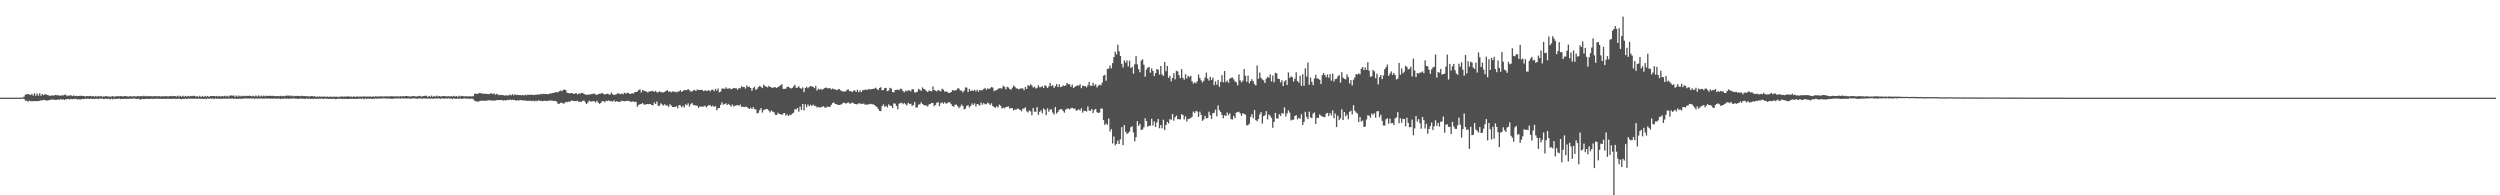 <svg xmlns="http://www.w3.org/2000/svg" width="1920" height="150"><path fill="#4f4f4f" d="M0 75h1v1H0zM1 75h1v1H1zM2 75h1v1H2zM3 75h1v1H3zM4 75h1v1H4zM5 75h1v1H5zM6 75h1v1H6zM7 75h1v1H7zM8 75h1v1H8zM9 75h1v1H9zM10 75h1v1H10zM11 75h1v1H11zM12 75h1v1H12zM13 75h1v1H13zM14 75h1v1H14zM15 74.998h1v1H15zM16 74.995h1v1H16zM17 74.787h1v1H17zM18 74.247h1v1.666H18zM19 72.704h1v4.674H19zM20 72.32h1v4.971H20zM21 72.276h1v5.908H21zM22 72.482h1v4.8H22zM23 73.027h1v4.743H23zM24 72.073h1v5.608H24zM25 73.439h1v4.337H25zM26 71.645h1v6.033H26zM27 73.496h1v4.136H27zM28 71.732h1v6.038H28zM29 73.466h1v4.06H29zM30 71.626h1v5.834H30zM31 73.533h1v3.534H31zM32 72.242h1v4.802H32zM33 73.128h1v3.516H33zM34 72.366h1v4.557H34zM35 72.585h1v4.612H35zM36 72.979h1v4.184H36zM37 73.242h1v3.751H37zM38 73.654h1v3.021H38zM39 73.249h1v3.179H39zM40 73.363h1v3.051H40zM41 73.336h1v3.333H41zM42 72.968h1v3.667H42zM43 73.137h1v3.637H43zM44 73.203h1v3.131H44zM45 73.272h1v3.353H45zM46 73.615h1v2.417H46zM47 73.093h1v3.605H47zM48 73.318h1v2.85H48zM49 72.798h1v3.999H49zM50 72.681h1v3.516H50zM51 73.826h1v2.47H51zM52 73.32h1v2.662H52zM53 73.469h1v2.943H53zM54 73.061h1v2.863H54zM55 73.764h1v2.518H55zM56 73.206h1v2.772H56zM57 73.789h1v2.33H57zM58 73.588h1v2.241H58zM59 73.812h1v2.676H59zM60 73.748h1v2.458H60zM61 73.595h1v2.85H61zM62 73.526h1v2.705H62zM63 73.716h1v2.22H63zM64 73.7h1v2.433H64zM65 74.133h1v1.584H65zM66 73.718h1v2.273H66zM67 73.865h1v1.884H67zM68 73.812h1v2.243H68zM69 73.679h1v2.049H69zM70 74.066h1v1.9H70zM71 73.732h1v2.092H71zM72 74.258h1v1.705H72zM73 73.615h1v2.165H73zM74 74.21h1v1.575H74zM75 73.805h1v2.33H75zM76 74.082h1v1.591H76zM77 73.636h1v2.119H77zM78 74.24h1v1.456H78zM79 74.103h1v1.904H79zM80 74.084h1v1.895H80zM81 73.725h1v1.964H81zM82 74.036h1v2.021H82zM83 74.149h1v1.614H83zM84 74.236h1v2.179H84zM85 74.158h1v1.593H85zM86 73.853h1v2.493H86zM87 74.174h1v1.497H87zM88 74.119h1v2.071H88zM89 73.835h1v1.978H89zM90 73.936h1v2.023H90zM91 73.922h1v1.707H91zM92 73.897h1v2.234H92zM93 73.652h1v2.344H93zM94 74.238h1v1.762H94zM95 73.723h1v2.184H95zM96 73.775h1v2.165H96zM97 74.007h1v1.907H97zM98 74.117h1v1.797H98zM99 73.965h1v1.854H99zM100 73.812h1v2.014H100zM101 74.165h1v1.728H101zM102 73.867h1v1.65H102zM103 73.913h1v1.859H103zM104 74.135h1v1.751H104zM105 73.828h1v2.229H105zM106 73.872h1v1.781H106zM107 73.933h1v2.495H107zM108 73.757h1v2.593H108zM109 73.977h1v1.973H109zM110 73.466h1v2.676H110zM111 74.007h1v1.968H111zM112 73.652h1v2.202H112zM113 74.043h1v1.975H113zM114 73.684h1v2.252H114zM115 74.007h1v1.971H115zM116 73.833h1v1.897H116zM117 74.016h1v2.007H117zM118 73.771h1v1.98H118zM119 73.927h1v2.019H119zM120 73.821h1v1.87H120zM121 74.018h1v1.888H121zM122 73.787h1v2.087H122zM123 74.08h1v1.84H123zM124 73.979h1v1.964H124zM125 73.862h1v1.959H125zM126 74.057h1v1.861H126zM127 73.766h1v2.163H127zM128 73.984h1v1.856H128zM129 74.011h1v1.868H129zM130 73.849h1v2.035H130zM131 73.624h1v2.348H131zM132 73.977h1v1.916H132zM133 73.709h1v2.135H133zM134 73.792h1v2.094H134zM135 74.169h1v1.726H135zM136 73.444h1v2.557H136zM137 74.247h1v1.412H137zM138 73.56h1v2.483H138zM139 74.277h1v1.902H139zM140 73.533h1v2.275H140zM141 74.22h1v1.877H141zM142 73.611h1v1.975H142zM143 74.206h1v1.852H143zM144 73.654h1v2.028H144zM145 74.068h1v1.669H145zM146 73.638h1v2.092H146zM147 73.885h1v1.978H147zM148 73.542h1v2.25H148zM149 73.698h1v2.065H149zM150 74.201h1v1.632H150zM151 73.833h1v1.987H151zM152 74.318h1v1.472H152zM153 73.526h1v2.241H153zM154 74.492h1v1.36H154zM155 73.659h1v2.209H155zM156 74.46h1v1.579H156zM157 73.64h1v2.026H157zM158 74.274h1v1.909H158zM159 73.686h1v1.836H159zM160 74.442h1v1.611H160zM161 73.714h1v1.707H161zM162 73.775h1v2.28H162zM163 73.789h1v1.73H163zM164 73.666h1v2.474H164zM165 74.05h1v1.469H165zM166 73.695h1v2.195H166zM167 74.114h1v1.728H167zM168 73.634h1v2.195H168zM169 74.119h1v1.783H169zM170 73.785h1v2.065H170zM171 74.057h1v1.694H171zM172 73.542h1v2.238H172zM173 74.135h1v1.632H173zM174 73.48h1v2.3H174zM175 74.261h1v1.479H175zM176 73.462h1v2.197H176zM177 73.265h1v2.557H177zM178 73.469h1v2.115H178zM179 73.354h1v2.639H179zM180 74.35h1v1.234H180zM181 73.297h1v2.671H181zM182 74.21h1v1.655H182zM183 73.361h1v2.358H183zM184 74.062h1v1.888H184zM185 73.487h1v2.293H185zM186 73.945h1v1.893H186zM187 73.512h1v2.042H187zM188 73.817h1v1.829H188zM189 73.581h1v2.092H189zM190 73.737h1v1.904H190zM191 73.469h1v2.225H191zM192 73.611h1v1.92H192zM193 74.018h1v1.694H193zM194 73.549h1v1.95H194zM195 74.075h1v1.884H195zM196 73.311h1v2.202H196zM197 74.089h1v1.703H197zM198 73.293h1v2.362H198zM199 74.135h1v1.593H199zM200 73.368h1v2.181H200zM201 74.036h1v1.806H201zM202 73.343h1v2.282H202zM203 73.959h1v1.831H203zM204 73.48h1v2.014H204zM205 73.613h1v2.243H205zM206 73.613h1v1.783H206zM207 73.503h1v2.36H207zM208 73.65h1v2.044H208zM209 73.537h1v2.275H209zM210 73.782h1v1.909H210zM211 73.844h1v1.79H211zM212 73.846h1v2.065H212zM213 73.718h1v1.831H213zM214 73.931h1v1.868H214zM215 73.553h1v2.614H215zM216 73.911h1v1.646H216zM217 73.556h1v2.504H217zM218 73.913h1v1.614H218zM219 73.501h1v2.419H219zM220 73.368h1v2.25H220zM221 73.517h1v2.344H221zM222 73.304h1v2.472H222zM223 73.945h1v1.776H223zM224 73.357h1v2.341H224zM225 73.993h1v1.547H225zM226 73.634h1v2.119H226zM227 73.771h1v1.886H227zM228 73.586h1v2.369H228zM229 73.789h1v2.067H229zM230 73.867h1v1.746H230zM231 73.54h1v2.245H231zM232 73.89h1v1.856H232zM233 73.663h1v2.257H233zM234 73.881h1v2.007H234zM235 73.826h1v1.769H235zM236 73.965h1v1.996H236zM237 74.066h1v1.575H237zM238 73.938h1v2.113H238zM239 73.679h1v2.092H239zM240 74.075h1v1.888H240zM241 73.849h1v1.991H241zM242 74.357h1v1.444H242zM243 74.064h1v1.888H243zM244 74.329h1v1.518H244zM245 73.963h1v1.691H245zM246 74.279h1v1.614H246zM247 74.19h1v1.545H247zM248 74.174h1v1.902H248zM249 74.064h1v1.497H249zM250 74.382h1v1.584H250zM251 74.107h1v1.621H251zM252 74.444h1v1.543H252zM253 74.1h1v1.726H253zM254 74.467h1v1.508H254zM255 74.201h1v1.687H255zM256 74.327h1v1.435H256zM257 74.258h1v1.932H257zM258 74.187h1v1.891H258zM259 74.444h1v1.252H259zM260 74.281h1v1.696H260zM261 74.208h1v1.453H261zM262 74.057h1v2.044H262zM263 74.288h1v1.57H263zM264 74.073h1v1.92H264zM265 74.224h1v1.657H265zM266 74.05h1v2H266zM267 74.004h1v1.948H267zM268 74.238h1v1.76H268zM269 74.05h1v1.81H269zM270 74.512h1v1.341H270zM271 73.959h1v1.959H271zM272 74.263h1v1.623H272zM273 74.27h1v1.726H273zM274 74.059h1v1.769H274zM275 74.279h1v1.648H275zM276 74.075h1v1.52H276zM277 74.249h1v1.762H277zM278 74.203h1v1.392H278zM279 74.032h1v2.154H279zM280 74.144h1v1.401H280zM281 74.236h1v1.849H281zM282 74.064h1v1.63H282zM283 74.256h1v1.611H283zM284 74.05h1v1.655H284zM285 74.371h1v1.618H285zM286 73.956h1v1.913H286zM287 74.352h1v1.476H287zM288 73.899h1v1.609H288zM289 74.215h1v1.611H289zM290 73.965h1v1.767H290zM291 74.203h1v1.504H291zM292 73.766h1v1.845H292zM293 74.213h1v1.449H293zM294 74.057h1v1.483H294zM295 74h1v1.527H295zM296 74.052h1v1.728H296zM297 74.041h1v1.55H297zM298 73.993h1v1.797H298zM299 74.078h1v1.609H299zM300 73.835h1v2.051H300zM301 74.007h1v1.865H301zM302 73.997h1v1.753H302zM303 73.97h1v1.705H303zM304 74.089h1v1.44H304zM305 73.876h1v1.815H305zM306 74.176h1v1.412H306zM307 73.837h1v1.916H307zM308 74.121h1v1.431H308zM309 73.711h1v1.737H309zM310 74.068h1v1.726H310zM311 73.737h1v1.836H311zM312 73.686h1v2.083H312zM313 74h1v1.572H313zM314 73.961h1v1.707H314zM315 74.114h1v1.653H315zM316 73.835h1v1.902H316zM317 73.773h1v1.568H317zM318 73.931h1v1.758H318zM319 74.064h1v1.556H319zM320 74.057h1v1.881H320zM321 73.817h1v1.717H321zM322 73.576h1v2.115H322zM323 74.155h1v1.467H323zM324 73.917h1v1.859H324zM325 73.796h1v1.717H325zM326 73.537h1v2.2H326zM327 73.521h1v2.152H327zM328 74.387h1v1.289H328zM329 73.624h1v2.026H329zM330 74.311h1v1.458H330zM331 73.359h1v2.261H331zM332 74.352h1v1.488H332zM333 73.668h1v1.989H333zM334 74.185h1v1.511H334zM335 73.421h1v2.17H335zM336 74.119h1v1.545H336zM337 73.707h1v1.9H337zM338 74.117h1v1.815H338zM339 73.878h1v1.566H339zM340 73.785h1v1.982H340zM341 73.787h1v1.946H341zM342 74h1v1.497H342zM343 73.963h1v1.87H343zM344 73.872h1v1.616H344zM345 74.078h1v1.758H345zM346 73.84h1v1.76H346zM347 74.117h1v1.946H347zM348 73.599h1v1.884H348zM349 74.171h1v1.762H349zM350 73.748h1v2.087H350zM351 74.339h1v1.286H351zM352 73.483h1v2.477H352zM353 74.126h1v1.396H353zM354 73.647h1v2.312H354zM355 73.785h1v2.012H355zM356 74.075h1v1.495H356zM357 73.814h1v1.854H357zM358 74.057h1v1.689H358zM359 74.075h1v1.746H359zM360 73.824h1v1.971H360zM361 74.114h1v1.785H361zM362 73.862h1v1.822H362zM363 73.97h1v2.316H363zM364 72.095h1v5.232H364zM365 71.835h1v6.022H365zM366 72.198h1v5.722H366zM367 71.752h1v6.306H367zM368 71.365h1v6.152H368zM369 71.617h1v5.843H369zM370 71.832h1v5.283H370zM371 72.123h1v5.461H371zM372 71.837h1v5.413H372zM373 72.217h1v5.182H373zM374 72.155h1v4.969H374zM375 72.343h1v4.617H375zM376 71.828h1v5.23H376zM377 71.585h1v5.658H377zM378 72.347h1v4.859H378zM379 71.608h1v5.713H379zM380 72.7h1v4.445H380zM381 72.045h1v4.878H381zM382 72.677h1v4.198H382zM383 73.1h1v3.742H383zM384 72.762h1v4.154H384zM385 73.112h1v3.706H385zM386 73.013h1v4.276H386zM387 73.425h1v3.47H387zM388 73.162h1v4.152H388zM389 73.304h1v3.355H389zM390 73.309h1v3.607H390zM391 72.656h1v3.809H391zM392 73.263h1v3.708H392zM393 72.343h1v4.227H393zM394 73.206h1v3.616H394zM395 72.425h1v4.415H395zM396 72.993h1v4.399H396zM397 72.736h1v4.115H397zM398 73.068h1v4.26H398zM399 72.965h1v3.765H399zM400 73.203h1v3.786H400zM401 72.947h1v4.113H401zM402 73.396h1v3.747H402zM403 72.709h1v4.502H403zM404 73.228h1v4.216H404zM405 72.576h1v4.857H405zM406 72.952h1v4.397H406zM407 72.656h1v4.738H407zM408 72.842h1v4.937H408zM409 72.913h1v4.342H409zM410 72.961h1v4.939H410zM411 72.718h1v4.642H411zM412 72.7h1v5.01H412zM413 72.384h1v4.626H413zM414 72.686h1v4.802H414zM415 72.057h1v5.296H415zM416 72.356h1v5.431H416zM417 71.963h1v5.516H417zM418 72.215h1v5.104H418zM419 72.118h1v5.512H419zM420 72.219h1v5.223H420zM421 72.356h1v5.035H421zM422 71.613h1v5.457H422zM423 71.798h1v5.468H423zM424 71.45h1v5.928H424zM425 71.249h1v6.301H425zM426 70.898h1v6.558H426zM427 70.681h1v7.295H427zM428 70.988h1v8.686H428zM429 70.065h1v9.668H429zM430 69.516h1v9.464H430zM431 70.102h1v8.727H431zM432 69.104h1v10.391H432zM433 68.758h1v10.659H433zM434 69.145h1v9.1H434zM435 71.141h1v7.436H435zM436 71.571h1v6.455H436zM437 71.626h1v6.656H437zM438 71.56h1v5.759H438zM439 71.416h1v5.887H439zM440 72.18h1v5.347H440zM441 71.903h1v5.761H441zM442 71.413h1v6.313H442zM443 72.523h1v4.733H443zM444 71.805h1v6.459H444zM445 72.031h1v6.061H445zM446 71.31h1v6.926H446zM447 71.391h1v6.056H447zM448 72.15h1v4.946H448zM449 72.56h1v6.001H449zM450 72.798h1v7.091H450zM451 72.691h1v6.068H451zM452 72.535h1v4.797H452zM453 72.494h1v5.404H453zM454 72.24h1v5.795H454zM455 71.999h1v5.669H455zM456 71.883h1v5.956H456zM457 72.597h1v6.141H457zM458 72.851h1v4.514H458zM459 72.228h1v6.585H459zM460 72.059h1v7.613H460zM461 71.896h1v7.157H461zM462 71.317h1v6.356H462zM463 72.144h1v5.592H463zM464 72.574h1v5.981H464zM465 72.265h1v5.093H465zM466 71.942h1v5.658H466zM467 72.407h1v4.678H467zM468 72.734h1v5.056H468zM469 71.141h1v6.489H469zM470 72.34h1v5.761H470zM471 73.022h1v4.015H471zM472 72.654h1v5.557H472zM473 72.402h1v5.257H473zM474 71.537h1v6.603H474zM475 71.903h1v6.281H475zM476 72.336h1v5.772H476zM477 71.793h1v5.525H477zM478 72.521h1v5.143H478zM479 71.189h1v6.585H479zM480 71.958h1v5.743H480zM481 71.322h1v6.059H481zM482 71.294h1v6.223H482zM483 72.089h1v5.587H483zM484 72.045h1v6.255H484zM485 71.496h1v6.514H485zM486 71.919h1v5.976H486zM487 70.752h1v7.604H487zM488 70.729h1v7.43H488zM489 70.253h1v11.73H489zM490 69.209h1v11.382H490zM491 68.616h1v11.414H491zM492 71.056h1v8.851H492zM493 69.182h1v9.959H493zM494 69.587h1v10.629H494zM495 69.999h1v10.449H495zM496 70.422h1v9.574H496zM497 70.942h1v9.007H497zM498 70.319h1v9.689H498zM499 70.084h1v9.767H499zM500 70.049h1v10.588H500zM501 69.747h1v11.183H501zM502 70.633h1v8.029H502zM503 69.678h1v10.261H503zM504 70.917h1v7.036H504zM505 70.894h1v10.407H505zM506 70.102h1v11.057H506zM507 70.823h1v8.521H507zM508 70.873h1v9.428H508zM509 71.027h1v10.014H509zM510 70.621h1v9.455H510zM511 69.754h1v11.284H511zM512 69.271h1v11.719H512zM513 70.445h1v11.659H513zM514 70.157h1v9.913H514zM515 70.887h1v10.229H515zM516 70.132h1v11.978H516zM517 70.461h1v11.758H517zM518 70.411h1v11.698H518zM519 70.926h1v10.636H519zM520 70.274h1v12.916H520zM521 70.237h1v10.506H521zM522 69.239h1v11.726H522zM523 70.573h1v11.849H523zM524 69.896h1v11.362H524zM525 69.001h1v13.564H525zM526 69.287h1v10.863H526zM527 69.159h1v11.671H527zM528 68.468h1v10.872H528zM529 69.319h1v12.593H529zM530 70.296h1v9.773H530zM531 70.168h1v8.819H531zM532 69.386h1v11.183H532zM533 69.058h1v11.733H533zM534 69.935h1v11.227H534zM535 68.674h1v12.545H535zM536 69.175h1v13.662H536zM537 69.131h1v12.712H537zM538 68.893h1v12.989H538zM539 69.232h1v12.708H539zM540 70.042h1v11.753H540zM541 69.349h1v11.817H541zM542 69.756h1v12.717H542zM543 69.793h1v11.639H543zM544 69.189h1v11.394H544zM545 70.171h1v10.863H545zM546 68.996h1v12.824H546zM547 68.738h1v12.367H547zM548 70.017h1v12.101H548zM549 68.221h1v13.225H549zM550 69.582h1v15.143H550zM551 67.873h1v15.198H551zM552 70.921h1v12.017H552zM553 70.242h1v10.318H553zM554 68.019h1v10.547H554zM555 67.985h1v12.422H555zM556 68.294h1v11.669H556zM557 67.074h1v12.241H557zM558 68.134h1v12.504H558zM559 68.063h1v11.703H559zM560 67.728h1v12.964H560zM561 68.573h1v13.319H561zM562 68.131h1v12.131H562zM563 67.484h1v14.26H563zM564 67.806h1v13.447H564zM565 67.788h1v13.165H565zM566 68.958h1v11.703H566zM567 67.619h1v13.683H567zM568 67.914h1v12.38H568zM569 66.181h1v15.873H569zM570 66.907h1v15.088H570zM571 66.689h1v15.578H571zM572 68.024h1v13.967H572zM573 65.572h1v16.436H573zM574 66.859h1v16.134H574zM575 66.515h1v17.173H575zM576 67.568h1v15.109H576zM577 69.811h1v13.887H577zM578 67.692h1v14.534H578zM579 66.63h1v17.144H579zM580 69.063h1v15.084H580zM581 68.184h1v18.961H581zM582 66.845h1v19.751H582zM583 65.948h1v18.643H583zM584 66.708h1v16.326H584zM585 67.669h1v18.812H585zM586 64.959h1v19.68H586zM587 66.19h1v17.929H587zM588 66.545h1v17.114H588zM589 67.097h1v16.766H589zM590 65.907h1v19.155H590zM591 66.836h1v19.432H591zM592 67.124h1v17.789H592zM593 67.522h1v18.235H593zM594 66.87h1v19.4H594zM595 67.094h1v21.055H595zM596 67.55h1v20.76H596zM597 66.888h1v19.686H597zM598 66.25h1v21.254H598zM599 65.513h1v22.174H599zM600 64.68h1v23.676H600zM601 68.239h1v18.988H601zM602 68.266h1v18.608H602zM603 68.108h1v20.737H603zM604 66.817h1v21.005H604zM605 66.463h1v22.646H605zM606 67.429h1v20.668H606zM607 67.985h1v20.305H607zM608 67.488h1v19.741H608zM609 66.387h1v20.137H609zM610 65.067h1v18.814H610zM611 67.422h1v16.576H611zM612 67.298h1v15.617H612zM613 66.22h1v19.535H613zM614 67.71h1v14.175H614zM615 68.134h1v16.283H615zM616 67.097h1v12.772H616zM617 70.738h1v14.079H617zM618 67.573h1v12.577H618zM619 66.621h1v15.745H619zM620 67.813h1v12.392H620zM621 66.776h1v14.903H621zM622 66.062h1v14.438H622zM623 66.412h1v15.097H623zM624 66.621h1v13.742H624zM625 67.756h1v13.445H625zM626 65.952h1v15.55H626zM627 69.509h1v13.053H627zM628 68.104h1v14.038H628zM629 68.795h1v13.841H629zM630 68.175h1v14.184H630zM631 68.976h1v12.932H631zM632 68.182h1v13.431H632zM633 67.593h1v15.097H633zM634 67.188h1v15.47H634zM635 67.809h1v14.026H635zM636 67.85h1v14.321H636zM637 67.66h1v14.379H637zM638 68.66h1v11.81H638zM639 67.953h1v11.213H639zM640 68.459h1v10.181H640zM641 68.683h1v11.176H641zM642 69.285h1v10.716H642zM643 68.699h1v11.861H643zM644 68.342h1v12.309H644zM645 69.315h1v11.06H645zM646 70.006h1v10.011H646zM647 70.2h1v8.791H647zM648 70.294h1v8.611H648zM649 70.171h1v9.403H649zM650 68.907h1v10.282H650zM651 68.71h1v9.86H651zM652 70.056h1v9.499H652zM653 69.939h1v9.508H653zM654 70.683h1v8.082H654zM655 69.587h1v9.618H655zM656 69.356h1v10.506H656zM657 70.594h1v9.391H657zM658 68.875h1v11.295H658zM659 70.83h1v8.51H659zM660 69.479h1v9.927H660zM661 70.731h1v9.229H661zM662 69.342h1v10.327H662zM663 69.228h1v10.371H663zM664 68.694h1v11.746H664zM665 69.145h1v11.231H665zM666 68.71h1v11.529H666zM667 68.392h1v11.751H667zM668 68.708h1v11.009H668zM669 68.465h1v11.536H669zM670 68.262h1v11.838H670zM671 68.042h1v12.584H671zM672 67.321h1v14.17H672zM673 68.241h1v13.923H673zM674 69.253h1v14.461H674zM675 67.545h1v17.645H675zM676 66.975h1v18.418H676zM677 69.31h1v12.177H677zM678 69.079h1v11.089H678zM679 67.55h1v14.523H679zM680 67.49h1v13.767H680zM681 70.061h1v12.399H681zM682 69.532h1v10.645H682zM683 67.413h1v13.726H683zM684 68.005h1v13.335H684zM685 70.603h1v12.39H685zM686 70.985h1v8.359H686zM687 69.088h1v10.513H687zM688 69.138h1v12.259H688zM689 68.699h1v15.248H689zM690 69.321h1v10.357H690zM691 68.097h1v11.099H691zM692 68.326h1v10.581H692zM693 69.937h1v10.16H693zM694 70.848h1v8.196H694zM695 69.546h1v10.552H695zM696 70.132h1v10.84H696zM697 69.34h1v9.561H697zM698 69.463h1v10.497H698zM699 70.123h1v9.494H699zM700 68.449h1v12.973H700zM701 68.578h1v11.998H701zM702 70.949h1v7.416H702zM703 70.951h1v11.655H703zM704 70.418h1v12.168H704zM705 68.23h1v12.126H705zM706 69.033h1v11.115H706zM707 69.729h1v8.803H707zM708 67.126h1v12.763H708zM709 68.294h1v12.408H709zM710 68.763h1v12.25H710zM711 69.965h1v11.046H711zM712 70.638h1v11.163H712zM713 69.459h1v10.746H713zM714 69.846h1v10.005H714zM715 70.143h1v8.906H715zM716 66.33h1v12.827H716zM717 69.136h1v12.502H717zM718 69.633h1v10.941H718zM719 70.175h1v8.748H719zM720 69.093h1v9.414H720zM721 69.701h1v11.794H721zM722 70.143h1v9.178H722zM723 68.134h1v10.446H723zM724 68.763h1v10.886H724zM725 70.443h1v8.098H725zM726 70.107h1v9.586H726zM727 70.58h1v8.627H727zM728 71.388h1v7.144H728zM729 71.308h1v7.343H729zM730 70.672h1v9.361H730zM731 69.212h1v12.19H731zM732 69.47h1v12.552H732zM733 69.539h1v10.9H733zM734 69.159h1v11.167H734zM735 67.825h1v13.751H735zM736 67.98h1v15.07H736zM737 69.413h1v12.527H737zM738 69.598h1v10.748H738zM739 70.96h1v10.497H739zM740 69.637h1v14.491H740zM741 67.122h1v16.29H741zM742 67.273h1v14.017H742zM743 70.656h1v10.039H743zM744 68.271h1v14.253H744zM745 69.889h1v11.534H745zM746 69.351h1v10.053H746zM747 69.857h1v10.728H747zM748 68.955h1v10.444H748zM749 70.239h1v11.639H749zM750 68.882h1v10.989H750zM751 70.354h1v9.936H751zM752 69.134h1v11.982H752zM753 69.39h1v9.302H753zM754 69.269h1v11.147H754zM755 68.324h1v10.851H755zM756 67.495h1v12.591H756zM757 68.953h1v11.087H757zM758 67.841h1v11.057H758zM759 68.408h1v11.11H759zM760 67.758h1v12.868H760zM761 66.774h1v12.575H761zM762 67.245h1v14.239H762zM763 70.04h1v12.3H763zM764 69.333h1v13.362H764zM765 69.2h1v12.403H765zM766 68.204h1v14.365H766zM767 67.781h1v12.527H767zM768 67.772h1v13.426H768zM769 67.982h1v15.365H769zM770 65.852h1v16.775H770zM771 66.644h1v16.59H771zM772 68.6h1v13.639H772zM773 66.648h1v15.395H773zM774 67.181h1v14.573H774zM775 68.367h1v15.102H775zM776 68.983h1v13.985H776zM777 67.346h1v15.795H777zM778 65.717h1v19.071H778zM779 66.673h1v17.457H779zM780 67.845h1v16.324H780zM781 68.092h1v15.219H781zM782 68.619h1v15.193H782zM783 67.989h1v16.466H783zM784 67.934h1v17.588H784zM785 67.863h1v15.621H785zM786 69.26h1v14.163H786zM787 66.785h1v15.66H787zM788 68.326h1v17.144H788zM789 65.327h1v21.032H789zM790 66.094h1v18.727H790zM791 64.723h1v20.797H791zM792 65.62h1v22.898H792zM793 67.204h1v15.74H793zM794 66.531h1v19.229H794zM795 67.999h1v17.842H795zM796 67.406h1v14.873H796zM797 65.43h1v22.77H797zM798 67.007h1v18.917H798zM799 66.911h1v17.782H799zM800 66.133h1v20.863H800zM801 67.639h1v15.736H801zM802 65.444h1v18.931H802zM803 66.078h1v22.367H803zM804 67.587h1v15.644H804zM805 66.41h1v19.382H805zM806 63.581h1v20.572H806zM807 66.14h1v17.867H807zM808 65.33h1v21.183H808zM809 67.504h1v20.476H809zM810 66.216h1v16.015H810zM811 64.565h1v22.673H811zM812 66.817h1v19.185H812zM813 64.744h1v19.751H813zM814 66.893h1v16.933H814zM815 66.504h1v17.338H815zM816 65.485h1v19.838H816zM817 65.98h1v20.568H817zM818 65.584h1v18.65H818zM819 63.659h1v19.849H819zM820 64.645h1v18.709H820zM821 64.737h1v19.334H821zM822 66.618h1v16.498H822zM823 64.95h1v17.908H823zM824 67.612h1v15.843H824zM825 66.714h1v16.665H825zM826 66.042h1v18.931H826zM827 65.57h1v19.105H827zM828 65.776h1v18.18H828zM829 64.696h1v20.19H829zM830 67.733h1v15.42H830zM831 65.739h1v20.774H831zM832 66.092h1v18.913H832zM833 66.103h1v19.121H833zM834 67.147h1v18.57H834zM835 65.504h1v16.271H835zM836 62.94h1v22.026H836zM837 65.792h1v19.373H837zM838 65.923h1v17.775H838zM839 63.528h1v23.303H839zM840 65.726h1v18.707H840zM841 64.671h1v19.023H841zM842 67.161h1v19.018H842zM843 65.856h1v20.918H843zM844 64.998h1v21.419H844zM845 65.591h1v17.778H845zM846 63.512h1v19.897H846zM847 58.095h1v34.152H847zM848 57.465h1v38.46H848zM849 62h1v32.809H849zM850 52.945h1v42.829H850zM851 52.689h1v38.368H851zM852 50.32h1v50.682H852zM853 52.476h1v46.693H853zM854 48.491h1v61.758H854zM855 43.808h1v60.993H855zM856 39.734h1v71.895H856zM857 41.787h1v68.7H857zM858 34.335h1v73.554H858zM859 39.411h1v71.174H859zM860 42.957h1v64.051H860zM861 49.004h1v48.691H861zM862 51.785h1v59.657H862zM863 46.383h1v49.707H863zM864 48.127h1v53.06H864zM865 46.404h1v56.477H865zM866 50.963h1v51.149H866zM867 46.529h1v54.511H867zM868 52.256h1v45.441H868zM869 51.276h1v45.745H869zM870 56.561h1v45.232H870zM871 49.413h1v59.194H871zM872 43.039h1v62.3H872zM873 49.422h1v43.651H873zM874 53.121h1v43.587H874zM875 55.522h1v39.547H875zM876 46.58h1v53.335H876zM877 45.522h1v53.912H877zM878 49.69h1v48.112H878zM879 58.891h1v31.955H879zM880 53.391h1v39.599H880zM881 51.904h1v45.477H881zM882 51.466h1v45.047H882zM883 55.799h1v40.815H883zM884 52.485h1v38.766H884zM885 54.46h1v42.01H885zM886 58.401h1v34.962H886zM887 56.126h1v41.348H887zM888 53.057h1v40.92H888zM889 53.515h1v37.814H889zM890 57.22h1v41.312H890zM891 50.709h1v45.335H891zM892 57.207h1v41.344H892zM893 58.237h1v33.66H893zM894 47.573h1v52.284H894zM895 54.703h1v41.291H895zM896 50.581h1v43.021H896zM897 59.756h1v35.038H897zM898 58.161h1v33.262H898zM899 62.48h1v29.595H899zM900 59.896h1v27.707H900zM901 56.229h1v36.471H901zM902 60.931h1v29.146H902zM903 54.348h1v34.443H903zM904 54.895h1v36.661H904zM905 57.747h1v33.829H905zM906 59.981h1v31.73H906zM907 53.105h1v34.646H907zM908 59.848h1v28.503H908zM909 61.203h1v30.538H909zM910 57.051h1v32.325H910zM911 60.244h1v33.049H911zM912 58.157h1v33.339H912zM913 59.203h1v31.962H913zM914 58.177h1v32.463H914zM915 62.405h1v27.329H915zM916 64.22h1v21.449H916zM917 63.192h1v23.541H917zM918 63.977h1v21.149H918zM919 62.35h1v23.33H919zM920 57.253h1v32.495H920zM921 59.809h1v25.93H921zM922 61.761h1v26.388H922zM923 63.309h1v29.487H923zM924 62.08h1v29.661H924zM925 59.548h1v29.421H925zM926 55.769h1v35.141H926zM927 60.386h1v30.346H927zM928 61.89h1v23.923H928zM929 59.038h1v29.508H929zM930 61.457h1v29.854H930zM931 59.669h1v27.281H931zM932 65.401h1v21.284H932zM933 62.448h1v21.776H933zM934 65.002h1v24.308H934zM935 61.457h1v19.556H935zM936 66.687h1v17.947H936zM937 62.862h1v23.218H937zM938 57.671h1v30.586H938zM939 63.187h1v27.636H939zM940 54.458h1v34.085H940zM941 63.096h1v26.024H941zM942 61.869h1v24.575H942zM943 63.544h1v24.926H943zM944 60.423h1v26.608H944zM945 59.786h1v31.73H945zM946 59.507h1v32.293H946zM947 60.951h1v27.986H947zM948 62.537h1v28.158H948zM949 63.155h1v23.31H949zM950 65.527h1v20.586H950zM951 57.131h1v28.684H951zM952 61.743h1v25.324H952zM953 63.233h1v25.754H953zM954 61.981h1v24.99H954zM955 52.988h1v34.511H955zM956 58.225h1v29.815H956zM957 62.757h1v33.617H957zM958 57.985h1v38.142H958zM959 63.956h1v31.083H959zM960 62.238h1v27.549H960zM961 60.823h1v26.905H961zM962 62.423h1v28.473H962zM963 64.627h1v19.94H963zM964 65.616h1v26.642H964zM965 50.219h1v42.916H965zM966 60.459h1v31.023H966zM967 55.705h1v32.199H967zM968 59.699h1v26.422H968zM969 61.027h1v33.861H969zM970 61.755h1v27.489H970zM971 63.746h1v24.765H971zM972 60.406h1v24.98H972zM973 58.981h1v32.776H973zM974 59.688h1v28.238H974zM975 57.101h1v31.813H975zM976 62.531h1v28.002H976zM977 57.996h1v40.121H977zM978 63.155h1v30.476H978zM979 55.909h1v30.787H979zM980 56.28h1v34.655H980zM981 60.354h1v30.808H981zM982 60.718h1v27.038H982zM983 63.27h1v25.802H983zM984 61.654h1v25.081H984zM985 66.039h1v21.296H985zM986 62.563h1v19.902H986zM987 61.517h1v28.036H987zM988 65.334h1v21.811H988zM989 55.584h1v29.187H989zM990 59.784h1v26.727H990zM991 58.697h1v33.822H991zM992 59.28h1v32.683H992zM993 62.59h1v29.318H993zM994 60.457h1v28.588H994zM995 55.497h1v32.92H995zM996 62.183h1v29.501H996zM997 63.483h1v26.997H997zM998 58.157h1v33.124H998zM999 65.847h1v21.856H999zM1000 57.044h1v38.883H1000zM1001 65.84h1v27.741H1001zM1002 52.499h1v33.293H1002zM1003 58.887h1v30.861H1003zM1004 48.035h1v43.383H1004zM1005 65.096h1v20.639H1005zM1006 59.525h1v30.609H1006zM1007 62.853h1v27.913H1007zM1008 65.378h1v21.87H1008zM1009 60.306h1v26.001H1009zM1010 57.511h1v37.695H1010zM1011 60.191h1v30.314H1011zM1012 60.482h1v30.112H1012zM1013 61.233h1v26.695H1013zM1014 64.522h1v24.324H1014zM1015 57.731h1v31.682H1015zM1016 56.108h1v33.806H1016zM1017 57.486h1v32.479H1017zM1018 59.292h1v27.995H1018zM1019 57.145h1v29.579H1019zM1020 59.708h1v29.442H1020zM1021 56.925h1v29.899H1021zM1022 61.931h1v26.706H1022zM1023 56.6h1v28.196H1023zM1024 62.544h1v28.24H1024zM1025 60.78h1v26.416H1025zM1026 60.514h1v37.096H1026zM1027 58.626h1v30.213H1027zM1028 57.619h1v34.628H1028zM1029 63.407h1v27.526H1029zM1030 55.403h1v28.56H1030zM1031 59.658h1v32.536H1031zM1032 60.59h1v25.482H1032zM1033 60.986h1v28.329H1033zM1034 57.122h1v30.888H1034zM1035 59.251h1v32.358H1035zM1036 64.112h1v21.74H1036zM1037 61.546h1v23.502H1037zM1038 65.689h1v22.216H1038zM1039 61.176h1v19.675H1039zM1040 59.443h1v25.637H1040zM1041 56.863h1v29.517H1041zM1042 57.202h1v29.968H1042zM1043 56.378h1v37.425H1043zM1044 57.083h1v32.751H1044zM1045 52.773h1v40.625H1045zM1046 51.437h1v41.153H1046zM1047 53.838h1v43.703H1047zM1048 51.881h1v45.237H1048zM1049 53.7h1v38.073H1049zM1050 47.694h1v40.904H1050zM1051 54.206h1v34.681H1051zM1052 58.912h1v31.534H1052zM1053 58.63h1v28.597H1053zM1054 53.691h1v34.417H1054zM1055 54.822h1v32.09H1055zM1056 60.107h1v30.291H1056zM1057 56.586h1v28.97H1057zM1058 64.808h1v20.465H1058zM1059 59.235h1v30.824H1059zM1060 57.532h1v30.57H1060zM1061 60.725h1v32.071H1061zM1062 57.919h1v38.496H1062zM1063 53.135h1v43.255H1063zM1064 51.611h1v39.995H1064zM1065 49.553h1v41.305H1065zM1066 58.253h1v36.798H1066zM1067 56.543h1v34.532H1067zM1068 54.854h1v39.819H1068zM1069 57.433h1v37.05H1069zM1070 56.03h1v40.014H1070zM1071 57.584h1v33.28H1071zM1072 61.004h1v29.137H1072zM1073 60.425h1v25.713H1073zM1074 48.34h1v46.367H1074zM1075 57.452h1v33.378H1075zM1076 52.599h1v41.739H1076zM1077 56.289h1v34.964H1077zM1078 55.009h1v36.443H1078zM1079 50.482h1v46.578H1079zM1080 51.405h1v39.018H1080zM1081 53.32h1v41.064H1081zM1082 52.856h1v44.823H1082zM1083 51.203h1v46.427H1083zM1084 58.713h1v33.122H1084zM1085 44.927h1v58.947H1085zM1086 54.126h1v44.415H1086zM1087 59.235h1v29.906H1087zM1088 56.081h1v37.297H1088zM1089 56.525h1v35.001H1089zM1090 55.765h1v38.86H1090zM1091 55.598h1v43.282H1091zM1092 54.826h1v35.074H1092zM1093 56.232h1v36.07H1093zM1094 46.323h1v52.406H1094zM1095 50.523h1v44.617H1095zM1096 51.034h1v51.669H1096zM1097 53.604h1v45.544H1097zM1098 56.689h1v40.222H1098zM1099 53.32h1v40.854H1099zM1100 51.757h1v48.123H1100zM1101 51.297h1v45.651H1101zM1102 41.84h1v50.59H1102zM1103 59.612h1v37.068H1103zM1104 55.302h1v39.126H1104zM1105 55.792h1v41.499H1105zM1106 52.945h1v40.526H1106zM1107 57.298h1v35.999H1107zM1108 56.79h1v32.632H1108zM1109 56.561h1v45.37H1109zM1110 51.16h1v44.575H1110zM1111 41.988h1v53.506H1111zM1112 61.093h1v36.317H1112zM1113 49.043h1v48.389H1113zM1114 54.174h1v48.81H1114zM1115 50.94h1v42.708H1115zM1116 49.123h1v47.997H1116zM1117 53.947h1v44.985H1117zM1118 56.467h1v42.55H1118zM1119 57.381h1v38.933H1119zM1120 48.878h1v41.366H1120zM1121 51.272h1v44.516H1121zM1122 47.841h1v57.91H1122zM1123 53.568h1v45.617H1123zM1124 58.102h1v29.066H1124zM1125 42.233h1v55.379H1125zM1126 56.493h1v43.36H1126zM1127 47.038h1v52.328H1127zM1128 51.096h1v63.218H1128zM1129 47.344h1v49.936H1129zM1130 47.978h1v55.921H1130zM1131 51.922h1v51.589H1131zM1132 52.924h1v41.52H1132zM1133 48.1h1v51.323H1133zM1134 55.687h1v44.706H1134zM1135 40.217h1v61.623H1135zM1136 44.03h1v53.58H1136zM1137 51.524h1v50.604H1137zM1138 48.102h1v53.806H1138zM1139 53.455h1v45.29H1139zM1140 57.003h1v38.357H1140zM1141 43.467h1v47.983H1141zM1142 59.347h1v48.46H1142zM1143 45.531h1v48.94H1143zM1144 53.7h1v45.551H1144zM1145 44.458h1v62.726H1145zM1146 46.149h1v51.254H1146zM1147 43.616h1v62.905H1147zM1148 52.991h1v41.733H1148zM1149 55.437h1v42.035H1149zM1150 46.493h1v55.054H1150zM1151 52.151h1v60.845H1151zM1152 55.115h1v46.716H1152zM1153 39.986h1v61.27H1153zM1154 47.42h1v50.362H1154zM1155 53.465h1v46.569H1155zM1156 54.195h1v47.199H1156zM1157 55.932h1v41.95H1157zM1158 47.461h1v49.856H1158zM1159 49.352h1v44.658H1159zM1160 48.871h1v55.429H1160zM1161 37.086h1v68.663H1161zM1162 42.886h1v65.956H1162zM1163 43.286h1v54.509H1163zM1164 41.624h1v55.09H1164zM1165 41.737h1v61.678H1165zM1166 45.19h1v57.844H1166zM1167 34.431h1v75.267H1167zM1168 45.644h1v61.625H1168zM1169 45.016h1v59.666H1169zM1170 48.734h1v50.529H1170zM1171 45.417h1v54.349H1171zM1172 54.909h1v44.626H1172zM1173 55.039h1v44.898H1173zM1174 46.694h1v49.748H1174zM1175 44.95h1v58.652H1175zM1176 43.684h1v64.225H1176zM1177 46.408h1v53.886H1177zM1178 45.973h1v49.86H1178zM1179 48.241h1v55.763H1179zM1180 47.562h1v58.286H1180zM1181 42.725h1v71.605H1181zM1182 44.559h1v61.373H1182zM1183 38.832h1v70.542H1183zM1184 48.75h1v58.624H1184zM1185 32.142h1v69.663H1185zM1186 40.798h1v77.041H1186zM1187 40.512h1v67.203H1187zM1188 46.296h1v54.298H1188zM1189 28.02h1v78.059H1189zM1190 34.767h1v78.711H1190zM1191 33.286h1v79.728H1191zM1192 27.777h1v86.258H1192zM1193 29.585h1v78.807H1193zM1194 31.382h1v88.711H1194zM1195 41.583h1v72.305H1195zM1196 39.182h1v77.917H1196zM1197 32.403h1v85.235H1197zM1198 40.036h1v66.734H1198zM1199 40.013h1v84.656H1199zM1200 45.325h1v69.705H1200zM1201 43.414h1v60.577H1201zM1202 43.369h1v75.846H1202zM1203 38.889h1v72.069H1203zM1204 34.234h1v89.794H1204zM1205 44.724h1v64.965H1205zM1206 40.249h1v72.234H1206zM1207 47.253h1v74.686H1207zM1208 38.727h1v73.333H1208zM1209 47.466h1v70.76H1209zM1210 41.098h1v66.725H1210zM1211 43.545h1v66.349H1211zM1212 43.124h1v83.06H1212zM1213 34.824h1v66.903H1213zM1214 36.129h1v79.494H1214zM1215 31.867h1v82.962H1215zM1216 41.109h1v69.249H1216zM1217 36.772h1v80.131H1217zM1218 43.643h1v70.794H1218zM1219 51.121h1v67.409H1219zM1220 43.975h1v68.384H1220zM1221 40.782h1v75.367H1221zM1222 36.518h1v77.913H1222zM1223 29.414h1v80.773H1223zM1224 42.519h1v86.592H1224zM1225 48.223h1v60.44H1225zM1226 32.524h1v76.596H1226zM1227 32.295h1v90.872H1227zM1228 34.504h1v80.542H1228zM1229 42.496h1v67.791H1229zM1230 46.9h1v63.669H1230zM1231 35.905h1v71.398H1231zM1232 49.988h1v65.693H1232zM1233 45.898h1v55.807H1233zM1234 43.076h1v77.402H1234zM1235 45.561h1v61.63H1235zM1236 30.478h1v88.466H1236zM1237 30.038h1v81.595H1237zM1238 23.536h1v92.971H1238zM1239 22.323h1v127.677H1239zM1240 19.977h1v91.352H1240zM1241 22.069h1v94.445H1241zM1242 32.97h1v88.945H1242zM1243 21.696h1v104.493H1243zM1244 37.557h1v85.04H1244zM1245 27.754h1v100.549H1245zM1246 12.751h1v109.185H1246zM1247 31.279h1v92.026H1247zM1248 42.293h1v68.377H1248zM1249 36.669h1v92.179H1249zM1250 43.68h1v61.595H1250zM1251 32.121h1v74.841H1251zM1252 41.206h1v66.683H1252zM1253 42.719h1v64.749H1253zM1254 52.602h1v52.63H1254zM1255 46.909h1v60.751H1255zM1256 54.366h1v40.176H1256zM1257 49.026h1v63.452H1257zM1258 48.8h1v55.354H1258zM1259 43.79h1v56.853H1259zM1260 52.467h1v47.203H1260zM1261 50.858h1v53.866H1261zM1262 55.039h1v43.133H1262zM1263 48.459h1v53.278H1263zM1264 51.798h1v52.339H1264zM1265 41.226h1v55.891H1265zM1266 52.721h1v45.461H1266zM1267 52.778h1v46.732H1267zM1268 57.124h1v33.935H1268zM1269 55.673h1v39.735H1269zM1270 50.855h1v44.612H1270zM1271 57.269h1v35.999H1271zM1272 51.359h1v42.055H1272zM1273 57.605h1v34.884H1273zM1274 59.997h1v29.801H1274zM1275 54.27h1v35.351H1275zM1276 59.152h1v29.425H1276zM1277 59.319h1v35.155H1277zM1278 63.02h1v28.785H1278zM1279 58.374h1v29.799H1279zM1280 62.592h1v22.319H1280zM1281 61.894h1v23.124H1281zM1282 63.119h1v26.48H1282zM1283 64.217h1v20.584H1283zM1284 65.295h1v20.666H1284zM1285 64.735h1v20.439H1285zM1286 67.383h1v16.889H1286zM1287 66.63h1v18.993H1287zM1288 64.618h1v18.672H1288zM1289 66.483h1v17.899H1289zM1290 66.554h1v17.576H1290zM1291 64.368h1v20.531H1291zM1292 66.994h1v15.214H1292zM1293 65.38h1v16.784H1293zM1294 66.069h1v16.546H1294zM1295 67.776h1v13.339H1295zM1296 67.051h1v14.042H1296zM1297 67.147h1v12.605H1297zM1298 69.218h1v10.698H1298zM1299 67.847h1v12.348H1299zM1300 69.015h1v12.323H1300zM1301 68.818h1v13.795H1301zM1302 67.358h1v16.656H1302zM1303 70.461h1v11.25H1303zM1304 67.928h1v15.567H1304zM1305 68.786h1v13.79H1305zM1306 68.241h1v13.333H1306zM1307 68.243h1v12.959H1307zM1308 69.287h1v11.353H1308zM1309 68.104h1v14.25H1309zM1310 67.95h1v13.17H1310zM1311 69.166h1v10.826H1311zM1312 70.42h1v10.314H1312zM1313 68.621h1v12.049H1313zM1314 69.669h1v11.577H1314zM1315 69.047h1v13.653H1315zM1316 69.212h1v13.697H1316zM1317 68.275h1v12.266H1317zM1318 70.773h1v9.114H1318zM1319 69.802h1v9.551H1319zM1320 70.551h1v9.453H1320zM1321 69.814h1v11.431H1321zM1322 70.324h1v10.742H1322zM1323 70.246h1v10.394H1323zM1324 71.404h1v8.453H1324zM1325 71.297h1v7.899H1325zM1326 69.912h1v8.54H1326zM1327 68.639h1v10.009H1327zM1328 69.326h1v9.879H1328zM1329 69.747h1v8.48H1329zM1330 70.303h1v9.368H1330zM1331 70.397h1v9.538H1331zM1332 70.802h1v8.35H1332zM1333 70.509h1v9.268H1333zM1334 71.098h1v8.228H1334zM1335 71.02h1v8.066H1335zM1336 71.107h1v6.791H1336zM1337 71.006h1v7.878H1337zM1338 72.441h1v5.315H1338zM1339 71.164h1v6.139H1339zM1340 71.054h1v6.72H1340zM1341 71.31h1v7.427H1341zM1342 70.452h1v7.173H1342zM1343 70.356h1v8.313H1343zM1344 71.024h1v7.59H1344zM1345 70.789h1v7.56H1345zM1346 71.615h1v6.045H1346zM1347 72.139h1v6.063H1347zM1348 72.228h1v5.262H1348zM1349 71.825h1v5.672H1349zM1350 72.475h1v4.791H1350zM1351 72.345h1v4.733H1351zM1352 72.091h1v4.951H1352zM1353 72.345h1v4.141H1353zM1354 71.223h1v5.651H1354zM1355 72.226h1v5.367H1355zM1356 72.61h1v4.889H1356zM1357 72.501h1v5.841H1357zM1358 72.455h1v5.262H1358zM1359 71.976h1v5.557H1359zM1360 71.326h1v6.358H1360zM1361 72.459h1v5.127H1361zM1362 71.878h1v5.1H1362zM1363 71.775h1v5.91H1363zM1364 72.677h1v4.463H1364zM1365 72.677h1v3.754H1365zM1366 72.418h1v5.143H1366zM1367 72.56h1v4.623H1367zM1368 72.963h1v3.431H1368zM1369 72.832h1v4.044H1369zM1370 73.13h1v3.848H1370zM1371 72.743h1v4.511H1371zM1372 72.576h1v4.981H1372zM1373 72.528h1v5.322H1373zM1374 72.697h1v4.71H1374zM1375 72.805h1v3.882H1375zM1376 71.928h1v4.491H1376zM1377 73.011h1v3.445H1377zM1378 72.638h1v4.056H1378zM1379 73.327h1v2.728H1379zM1380 73.219h1v3.577H1380zM1381 73.398h1v3.214H1381zM1382 73.354h1v2.756H1382zM1383 73.022h1v3.701H1383zM1384 73.151h1v3.687H1384zM1385 73.1h1v3.124H1385zM1386 73.018h1v3.156H1386zM1387 73.121h1v3.323H1387zM1388 73.027h1v3.536H1388zM1389 73.313h1v3.374H1389zM1390 73.496h1v3.669H1390zM1391 73.748h1v2.772H1391zM1392 73.83h1v2.234H1392zM1393 73.162h1v3.223H1393zM1394 73.176h1v2.605H1394zM1395 73.26h1v2.884H1395zM1396 73.18h1v3.2H1396zM1397 73.466h1v2.959H1397zM1398 73.343h1v2.788H1398zM1399 73.119h1v3.138H1399zM1400 72.974h1v3.401H1400zM1401 73.075h1v3.262H1401zM1402 73.304h1v3.191H1402zM1403 73.485h1v2.632H1403zM1404 73.769h1v2.463H1404zM1405 73.947h1v2.033H1405zM1406 73.73h1v2.193H1406zM1407 73.581h1v2.211H1407zM1408 73.602h1v2.161H1408zM1409 73.743h1v1.852H1409zM1410 73.73h1v2.005H1410zM1411 73.544h1v2.103H1411zM1412 73.45h1v2.344H1412zM1413 73.654h1v2.346H1413zM1414 73.434h1v2.495H1414zM1415 73.434h1v2.504H1415zM1416 73.817h1v2.062H1416zM1417 73.547h1v2.245H1417zM1418 73.899h1v2.03H1418zM1419 73.865h1v2.062H1419zM1420 74.096h1v1.318H1420zM1421 73.773h1v1.776H1421zM1422 73.757h1v1.794H1422zM1423 73.785h1v1.801H1423zM1424 73.924h1v1.524H1424zM1425 74.105h1v1.765H1425zM1426 73.984h1v1.891H1426zM1427 73.853h1v2.042H1427zM1428 73.808h1v2.188H1428zM1429 73.97h1v1.623H1429zM1430 73.883h1v1.948H1430zM1431 74.078h1v1.559H1431zM1432 74.066h1v1.586H1432zM1433 73.993h1v1.602H1433zM1434 73.968h1v1.655H1434zM1435 74.158h1v1.25H1435zM1436 74.249h1v1.298H1436zM1437 74.107h1v1.252H1437zM1438 74.066h1v1.353H1438zM1439 74.018h1v1.781H1439zM1440 74.027h1v1.556H1440zM1441 73.808h1v1.861H1441zM1442 74.114h1v1.637H1442zM1443 74.105h1v1.355H1443zM1444 74.11h1v1.431H1444zM1445 74.112h1v1.511H1445zM1446 74.236h1v1.14H1446zM1447 74.19h1v1.355H1447zM1448 74.155h1v1.419H1448zM1449 74.366h1v1.014H1449zM1450 74.155h1v1.428H1450zM1451 74.096h1v1.458H1451zM1452 74.224h1v1.27H1452zM1453 74.242h1v1.504H1453zM1454 74.192h1v1.339H1454zM1455 74.197h1v1.167H1455zM1456 74.233h1v1.35H1456zM1457 74.22h1v1.176H1457zM1458 74.197h1v1.19H1458zM1459 74.304h1v1.041H1459zM1460 74.384h1v1H1460zM1461 74.366h1v1.007H1461zM1462 74.448h1v1H1462zM1463 74.327h1v1H1463zM1464 74.387h1v1H1464zM1465 74.377h1v1H1465zM1466 74.474h1v1H1466zM1467 74.393h1v1H1467zM1468 74.444h1v1H1468zM1469 74.343h1v1H1469zM1470 74.483h1v1H1470zM1471 74.325h1v1.197H1471zM1472 74.485h1v1H1472zM1473 74.506h1v1H1473zM1474 74.496h1v1H1474zM1475 74.446h1v1H1475zM1476 74.579h1v1H1476zM1477 74.57h1v1H1477zM1478 74.65h1v1H1478zM1479 74.618h1v1H1479zM1480 74.554h1v1H1480zM1481 74.554h1v1H1481zM1482 74.593h1v1H1482zM1483 74.508h1v1H1483zM1484 74.595h1v1H1484zM1485 74.604h1v1H1485zM1486 74.542h1v1H1486zM1487 74.556h1v1H1487zM1488 74.65h1v1H1488zM1489 74.746h1v1H1489zM1490 74.721h1v1H1490zM1491 74.664h1v1H1491zM1492 74.751h1v1H1492zM1493 74.712h1v1H1493zM1494 74.73h1v1H1494zM1495 74.755h1v1H1495zM1496 74.771h1v1H1496zM1497 74.645h1v1H1497zM1498 74.689h1v1H1498zM1499 74.707h1v1H1499zM1500 74.753h1v1H1500zM1501 74.792h1v1H1501zM1502 74.732h1v1H1502zM1503 74.707h1v1H1503zM1504 74.737h1v1H1504zM1505 74.796h1v1H1505zM1506 74.808h1v1H1506zM1507 74.817h1v1H1507zM1508 74.757h1v1H1508zM1509 74.773h1v1H1509zM1510 74.842h1v1H1510zM1511 74.789h1v1H1511zM1512 74.815h1v1H1512zM1513 74.835h1v1H1513zM1514 74.826h1v1H1514zM1515 74.844h1v1H1515zM1516 74.824h1v1H1516zM1517 74.863h1v1H1517zM1518 74.874h1v1H1518zM1519 74.831h1v1H1519zM1520 74.84h1v1H1520zM1521 74.858h1v1H1521zM1522 74.876h1v1H1522zM1523 74.854h1v1H1523zM1524 74.892h1v1H1524zM1525 74.833h1v1H1525zM1526 74.812h1v1H1526zM1527 74.886h1v1H1527zM1528 74.895h1v1H1528zM1529 74.84h1v1H1529zM1530 74.86h1v1H1530zM1531 74.886h1v1H1531zM1532 74.835h1v1H1532zM1533 74.783h1v1H1533zM1534 74.817h1v1H1534zM1535 74.879h1v1H1535zM1536 74.886h1v1H1536zM1537 74.892h1v1H1537zM1538 74.858h1v1H1538zM1539 74.883h1v1H1539zM1540 74.911h1v1H1540zM1541 74.918h1v1H1541zM1542 74.92h1v1H1542zM1543 74.911h1v1H1543zM1544 74.897h1v1H1544zM1545 74.927h1v1H1545zM1546 74.913h1v1H1546zM1547 74.92h1v1H1547zM1548 74.911h1v1H1548zM1549 74.902h1v1H1549zM1550 74.913h1v1H1550zM1551 74.95h1v1H1551zM1552 74.924h1v1H1552zM1553 74.931h1v1H1553zM1554 74.94h1v1H1554zM1555 74.908h1v1H1555zM1556 74.934h1v1H1556zM1557 74.954h1v1H1557zM1558 74.938h1v1H1558zM1559 74.94h1v1H1559zM1560 74.929h1v1H1560zM1561 74.947h1v1H1561zM1562 74.943h1v1H1562zM1563 74.947h1v1H1563zM1564 74.963h1v1H1564zM1565 74.961h1v1H1565zM1566 74.961h1v1H1566zM1567 74.957h1v1H1567zM1568 74.966h1v1H1568zM1569 74.966h1v1H1569zM1570 74.973h1v1H1570zM1571 74.977h1v1H1571zM1572 74.966h1v1H1572zM1573 74.963h1v1H1573zM1574 74.973h1v1H1574zM1575 74.968h1v1H1575zM1576 74.979h1v1H1576zM1577 74.97h1v1H1577zM1578 74.975h1v1H1578zM1579 74.973h1v1H1579zM1580 74.979h1v1H1580zM1581 74.979h1v1H1581zM1582 74.982h1v1H1582zM1583 74.977h1v1H1583zM1584 74.982h1v1H1584zM1585 74.984h1v1H1585zM1586 74.991h1v1H1586zM1587 74.986h1v1H1587zM1588 74.991h1v1H1588zM1589 74.991h1v1H1589zM1590 74.989h1v1H1590zM1591 74.989h1v1H1591zM1592 74.993h1v1H1592zM1593 74.993h1v1H1593zM1594 74.993h1v1H1594zM1595 74.995h1v1H1595zM1596 74.995h1v1H1596zM1597 74.995h1v1H1597zM1598 74.995h1v1H1598zM1599 74.998h1v1H1599zM1600 74.998h1v1H1600zM1601 74.998h1v1H1601zM1602 74.995h1v1H1602zM1603 74.998h1v1H1603zM1604 74.998h1v1H1604zM1605 74.998h1v1H1605zM1606 74.998h1v1H1606zM1607 74.998h1v1H1607zM1608 74.998h1v1H1608zM1609 74.998h1v1H1609zM1610 74.998h1v1H1610zM1611 74.998h1v1H1611zM1612 74.998h1v1H1612zM1613 74.998h1v1H1613zM1614 74.998h1v1H1614zM1615 74.998h1v1H1615zM1616 74.998h1v1H1616zM1617 74.998h1v1H1617zM1618 74.998h1v1H1618zM1619 74.998h1v1H1619zM1620 74.998h1v1H1620zM1621 74.998h1v1H1621zM1622 75h1v1H1622zM1623 75h1v1H1623zM1624 75h1v1H1624zM1625 75h1v1H1625zM1626 75h1v1H1626zM1627 75h1v1H1627zM1628 75h1v1H1628zM1629 75h1v1H1629zM1630 75h1v1H1630zM1631 75h1v1H1631zM1632 75h1v1H1632zM1633 75h1v1H1633zM1634 75h1v1H1634zM1635 75h1v1H1635zM1636 75h1v1H1636zM1637 75h1v1H1637zM1638 75h1v1H1638zM1639 75h1v1H1639zM1640 75h1v1H1640zM1641 75h1v1H1641zM1642 75h1v1H1642zM1643 75h1v1H1643zM1644 75h1v1H1644zM1645 75h1v1H1645zM1646 75h1v1H1646zM1647 75h1v1H1647zM1648 75h1v1H1648zM1649 75h1v1H1649zM1650 75h1v1H1650zM1651 75h1v1H1651zM1652 75h1v1H1652zM1653 75h1v1H1653zM1654 75h1v1H1654zM1655 75h1v1H1655zM1656 75h1v1H1656zM1657 75h1v1H1657zM1658 75h1v1H1658zM1659 75h1v1H1659zM1660 75h1v1H1660zM1661 75h1v1H1661zM1662 75h1v1H1662zM1663 75h1v1H1663zM1664 75h1v1H1664zM1665 75h1v1H1665zM1666 75h1v1H1666zM1667 75h1v1H1667zM1668 75h1v1H1668zM1669 75h1v1H1669zM1670 75h1v1H1670zM1671 75h1v1H1671zM1672 75h1v1H1672zM1673 75h1v1H1673zM1674 75h1v1H1674zM1675 75h1v1H1675zM1676 75h1v1H1676zM1677 75h1v1H1677zM1678 75h1v1H1678zM1679 75h1v1H1679zM1680 75h1v1H1680zM1681 75h1v1H1681zM1682 75h1v1H1682zM1683 75h1v1H1683zM1684 75h1v1H1684zM1685 75h1v1H1685zM1686 75h1v1H1686zM1687 75h1v1H1687zM1688 75h1v1H1688zM1689 75h1v1H1689zM1690 75h1v1H1690zM1691 75h1v1H1691zM1692 75h1v1H1692zM1693 75h1v1H1693zM1694 75h1v1H1694zM1695 75h1v1H1695zM1696 75h1v1H1696zM1697 75h1v1H1697zM1698 75h1v1H1698zM1699 75h1v1H1699zM1700 75h1v1H1700zM1701 75h1v1H1701zM1702 75h1v1H1702zM1703 75h1v1H1703zM1704 75h1v1H1704zM1705 75h1v1H1705zM1706 75h1v1H1706zM1707 75h1v1H1707zM1708 75h1v1H1708zM1709 75h1v1H1709zM1710 75h1v1H1710zM1711 75h1v1H1711zM1712 75h1v1H1712zM1713 75h1v1H1713zM1714 75h1v1H1714zM1715 75h1v1H1715zM1716 75h1v1H1716zM1717 75h1v1H1717zM1718 75h1v1H1718zM1719 75h1v1H1719zM1720 75h1v1H1720zM1721 75h1v1H1721zM1722 75h1v1H1722zM1723 75h1v1H1723zM1724 75h1v1H1724zM1725 75h1v1H1725zM1726 75h1v1H1726zM1727 75h1v1H1727zM1728 75h1v1H1728zM1729 75h1v1H1729zM1730 75h1v1H1730zM1731 75h1v1H1731zM1732 75h1v1H1732zM1733 75h1v1H1733zM1734 75h1v1H1734zM1735 75h1v1H1735zM1736 75h1v1H1736zM1737 75h1v1H1737zM1738 75h1v1H1738zM1739 75h1v1H1739zM1740 75h1v1H1740zM1741 75h1v1H1741zM1742 75h1v1H1742zM1743 75h1v1H1743zM1744 75h1v1H1744zM1745 75h1v1H1745zM1746 75h1v1H1746zM1747 75h1v1H1747zM1748 75h1v1H1748zM1749 75h1v1H1749zM1750 75h1v1H1750zM1751 75h1v1H1751zM1752 75h1v1H1752zM1753 75h1v1H1753zM1754 75h1v1H1754zM1755 75h1v1H1755zM1756 75h1v1H1756zM1757 75h1v1H1757zM1758 75h1v1H1758zM1759 75h1v1H1759zM1760 75h1v1H1760zM1761 75h1v1H1761zM1762 75h1v1H1762zM1763 75h1v1H1763zM1764 75h1v1H1764zM1765 75h1v1H1765zM1766 75h1v1H1766zM1767 75h1v1H1767zM1768 75h1v1H1768zM1769 75h1v1H1769zM1770 75h1v1H1770zM1771 75h1v1H1771zM1772 75h1v1H1772zM1773 75h1v1H1773zM1774 75h1v1H1774zM1775 75h1v1H1775zM1776 75h1v1H1776zM1777 75h1v1H1777zM1778 75h1v1H1778zM1779 75h1v1H1779zM1780 75h1v1H1780zM1781 75h1v1H1781zM1782 75h1v1H1782zM1783 75h1v1H1783zM1784 75h1v1H1784zM1785 75h1v1H1785zM1786 75h1v1H1786zM1787 75h1v1H1787zM1788 75h1v1H1788zM1789 75h1v1H1789zM1790 75h1v1H1790zM1791 75h1v1H1791zM1792 75h1v1H1792zM1793 75h1v1H1793zM1794 75h1v1H1794zM1795 75h1v1H1795zM1796 75h1v1H1796zM1797 75h1v1H1797zM1798 75h1v1H1798zM1799 75h1v1H1799zM1800 75h1v1H1800zM1801 75h1v1H1801zM1802 75h1v1H1802zM1803 75h1v1H1803zM1804 75h1v1H1804zM1805 75h1v1H1805zM1806 75h1v1H1806zM1807 75h1v1H1807zM1808 75h1v1H1808zM1809 75h1v1H1809zM1810 75h1v1H1810zM1811 75h1v1H1811zM1812 75h1v1H1812zM1813 75h1v1H1813zM1814 75h1v1H1814zM1815 75h1v1H1815zM1816 75h1v1H1816zM1817 75h1v1H1817zM1818 75h1v1H1818zM1819 75h1v1H1819zM1820 75h1v1H1820zM1821 75h1v1H1821zM1822 75h1v1H1822zM1823 75h1v1H1823zM1824 75h1v1H1824zM1825 75h1v1H1825zM1826 75h1v1H1826zM1827 75h1v1H1827zM1828 75h1v1H1828zM1829 75h1v1H1829zM1830 75h1v1H1830zM1831 75h1v1H1831zM1832 75h1v1H1832zM1833 75h1v1H1833zM1834 75h1v1H1834zM1835 75h1v1H1835zM1836 75h1v1H1836zM1837 75h1v1H1837zM1838 75h1v1H1838zM1839 75h1v1H1839zM1840 75h1v1H1840zM1841 75h1v1H1841zM1842 75h1v1H1842zM1843 75h1v1H1843zM1844 75h1v1H1844zM1845 75h1v1H1845zM1846 75h1v1H1846zM1847 75h1v1H1847zM1848 75h1v1H1848zM1849 75h1v1H1849zM1850 75h1v1H1850zM1851 75h1v1H1851zM1852 75h1v1H1852zM1853 75h1v1H1853zM1854 75h1v1H1854zM1855 75h1v1H1855zM1856 75h1v1H1856zM1857 75h1v1H1857zM1858 75h1v1H1858zM1859 75h1v1H1859zM1860 75h1v1H1860zM1861 75h1v1H1861zM1862 75h1v1H1862zM1863 75h1v1H1863zM1864 75h1v1H1864zM1865 75h1v1H1865zM1866 75h1v1H1866zM1867 75h1v1H1867zM1868 75h1v1H1868zM1869 75h1v1H1869zM1870 75h1v1H1870zM1871 75h1v1H1871zM1872 75h1v1H1872zM1873 75h1v1H1873zM1874 75h1v1H1874zM1875 75h1v1H1875zM1876 75h1v1H1876zM1877 75h1v1H1877zM1878 75h1v1H1878zM1879 75h1v1H1879zM1880 75h1v1H1880zM1881 75h1v1H1881zM1882 75h1v1H1882zM1883 75h1v1H1883zM1884 75h1v1H1884zM1885 75h1v1H1885zM1886 75h1v1H1886zM1887 75h1v1H1887zM1888 75h1v1H1888zM1889 75h1v1H1889zM1890 75h1v1H1890zM1891 75h1v1H1891zM1892 75h1v1H1892zM1893 75h1v1H1893zM1894 75h1v1H1894zM1895 75h1v1H1895zM1896 75h1v1H1896zM1897 75h1v1H1897zM1898 75h1v1H1898zM1899 75h1v1H1899zM1900 75h1v1H1900zM1901 75h1v1H1901zM1902 75h1v1H1902zM1903 75h1v1H1903zM1904 75h1v1H1904zM1905 75h1v1H1905zM1906 75h1v1H1906zM1907 75h1v1H1907zM1908 75h1v1H1908zM1909 75h1v1H1909zM1910 75h1v1H1910zM1911 75h1v1H1911zM1912 75h1v1H1912zM1913 75h1v1H1913zM1914 75h1v1H1914zM1915 75h1v1H1915zM1916 75h1v1H1916zM1917 150h1v1H1917zM1918 150h1v1H1918zM1919 150h1v1H1919z"/></svg>